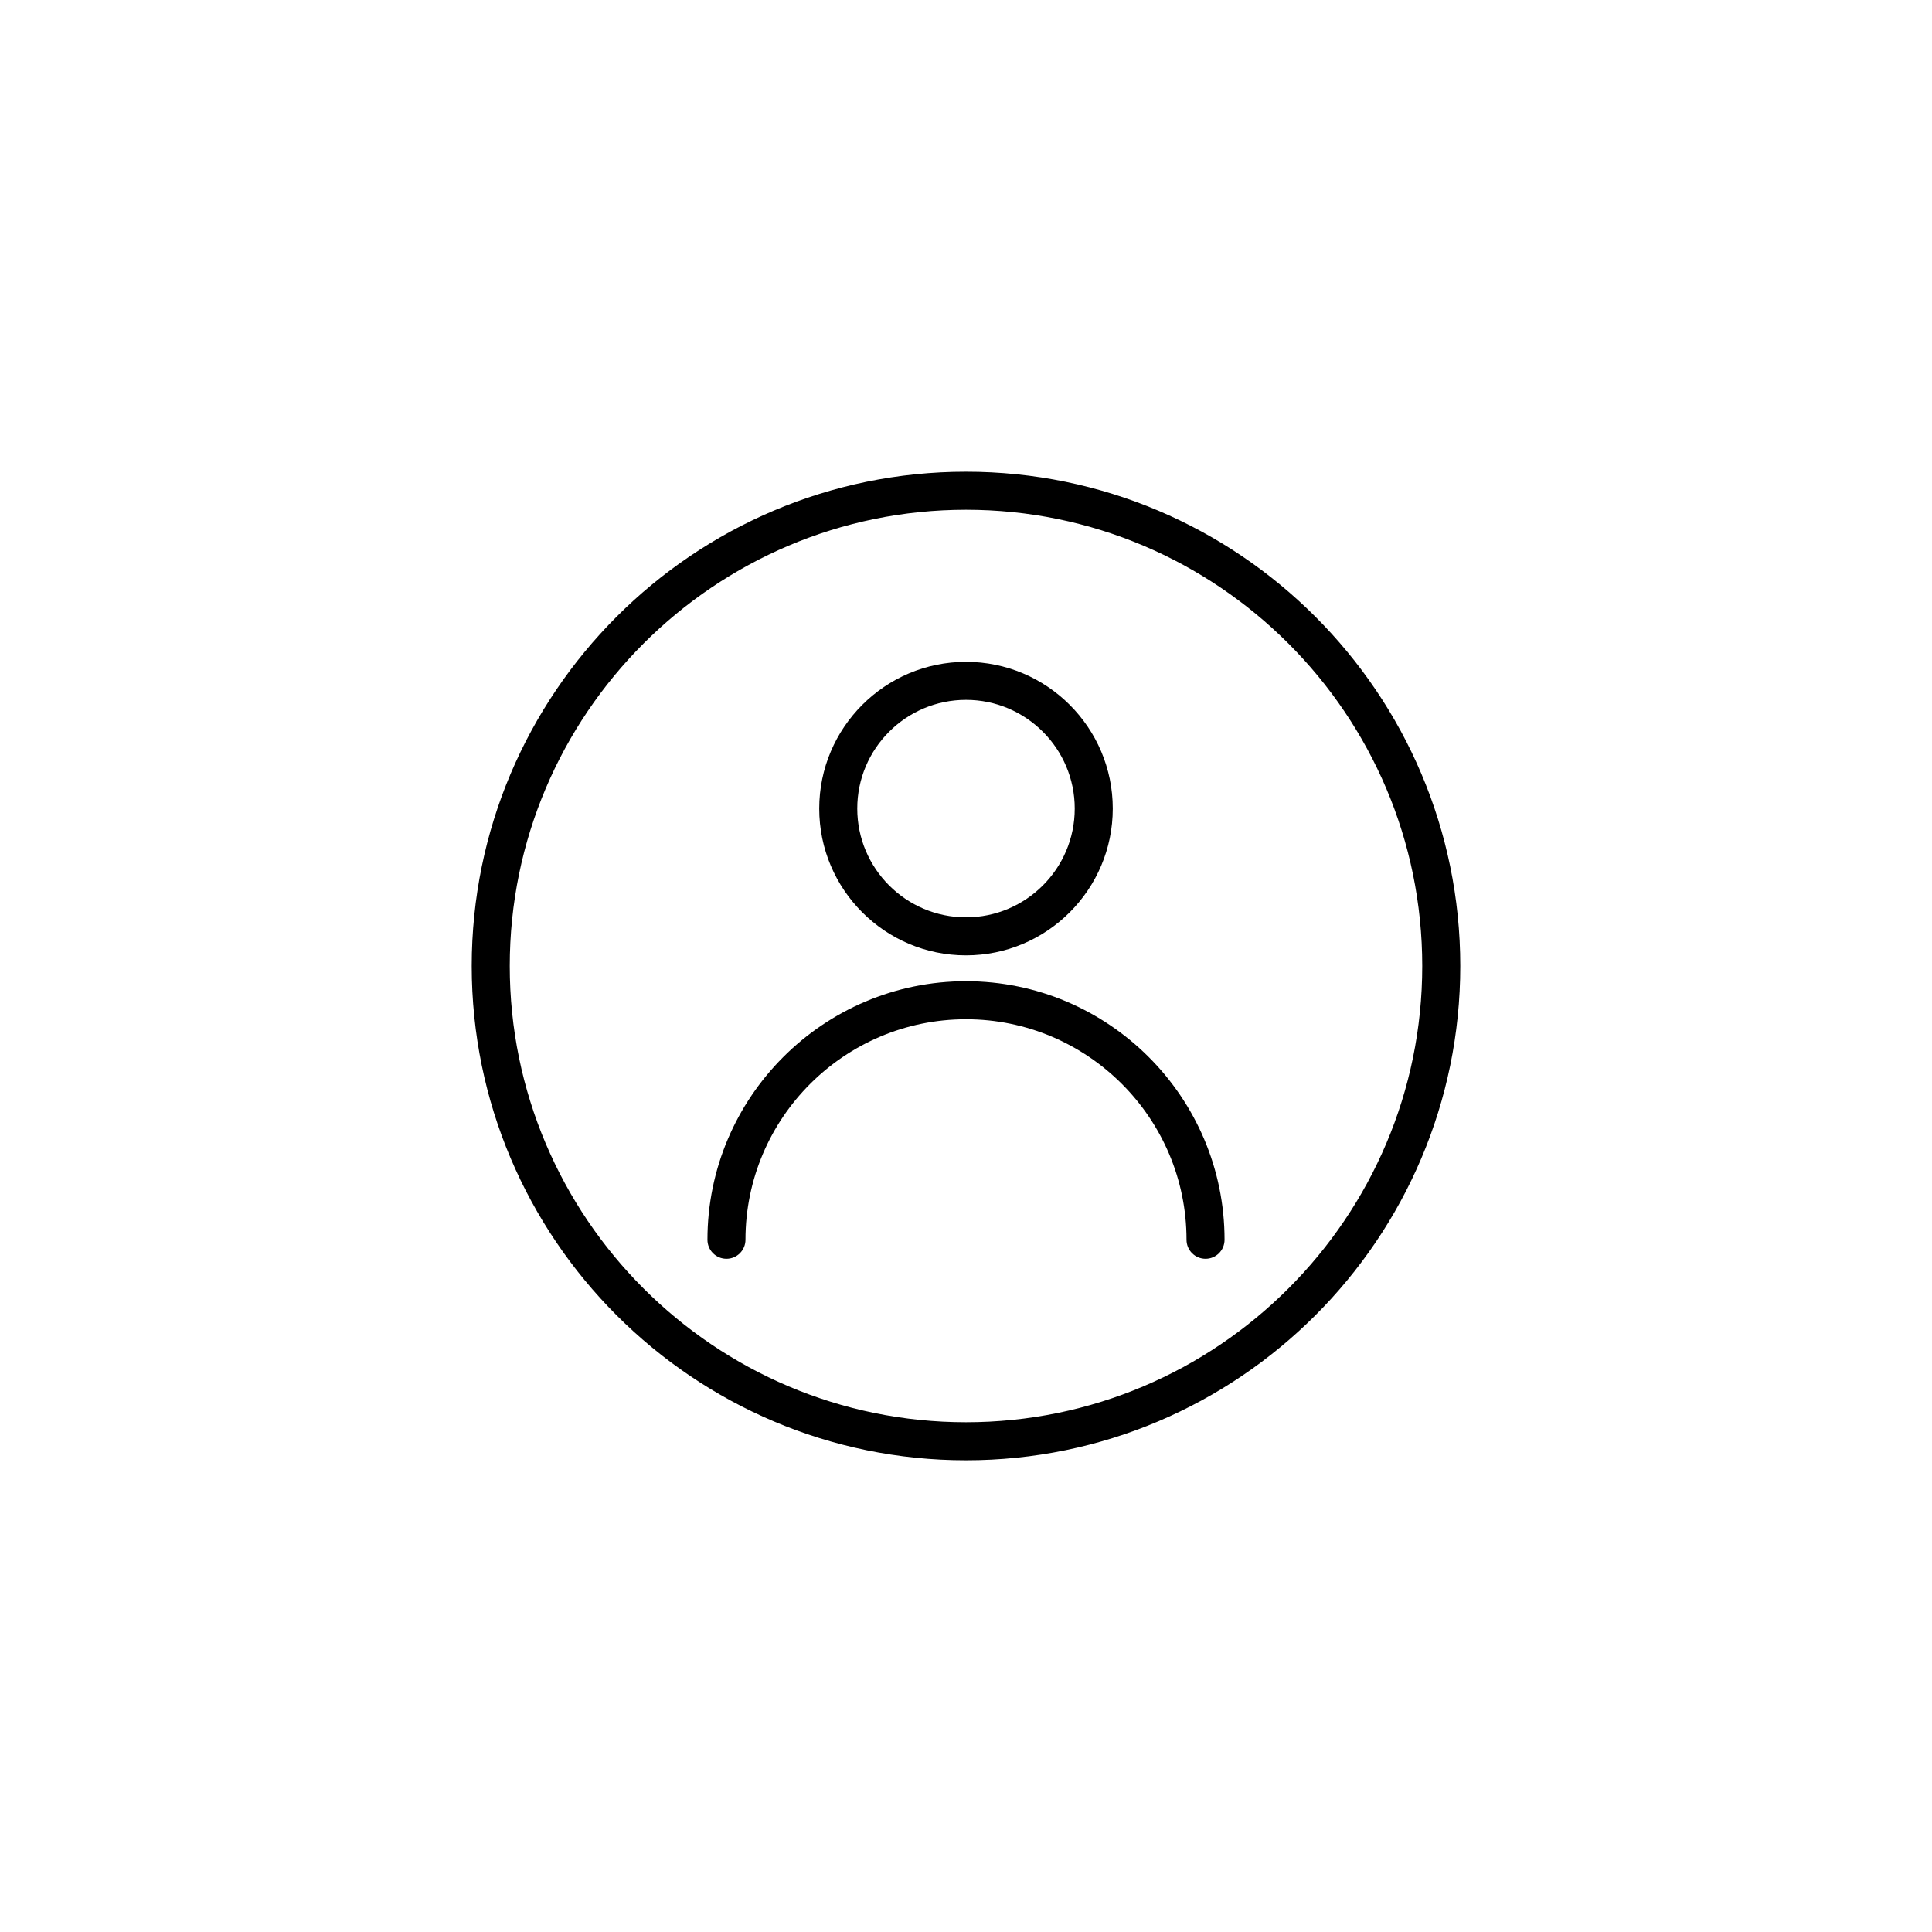 <?xml version="1.0" encoding="UTF-8"?>
<!-- Uploaded to: ICON Repo, www.iconrepo.com, Generator: ICON Repo Mixer Tools -->
<svg fill="#000000" width="800px" height="800px" version="1.1" viewBox="144 144 512 512" xmlns="http://www.w3.org/2000/svg">
 <g>
  <path d="m336.52 477.59c2.785 0 5.039-2.254 5.039-5.039-0.004-32.223 26.215-58.441 58.441-58.441 32.223 0 58.441 26.219 58.441 58.441 0 2.785 2.254 5.039 5.039 5.039 2.785 0 5.039-2.254 5.039-5.039-0.004-37.781-30.742-68.52-68.52-68.52-37.781 0-68.52 30.738-68.52 68.52 0 2.785 2.258 5.039 5.039 5.039z"/>
  <path d="m400 397.18c21.445 0 38.895-17.453 38.895-38.898 0-21.445-17.449-38.887-38.895-38.887s-38.895 17.445-38.895 38.895c0 21.445 17.445 38.891 38.895 38.891zm0-67.711c15.891 0 28.816 12.922 28.816 28.816 0 15.898-12.93 28.82-28.816 28.82-15.891 0-28.816-12.93-28.816-28.824-0.004-15.895 12.926-28.812 28.816-28.812z"/>
  <path d="m269.01 400c0 72.23 58.758 130.99 130.99 130.99 72.23 0 130.99-58.758 130.99-130.99-0.004-72.234-58.762-130.99-130.99-130.99-72.234 0-130.99 58.758-130.99 130.99zm130.99-120.91c66.668 0 120.91 54.246 120.91 120.91s-54.246 120.91-120.91 120.91c-66.672 0-120.91-54.246-120.91-120.91 0-66.672 54.242-120.91 120.91-120.91z"/>
 </g>
</svg>